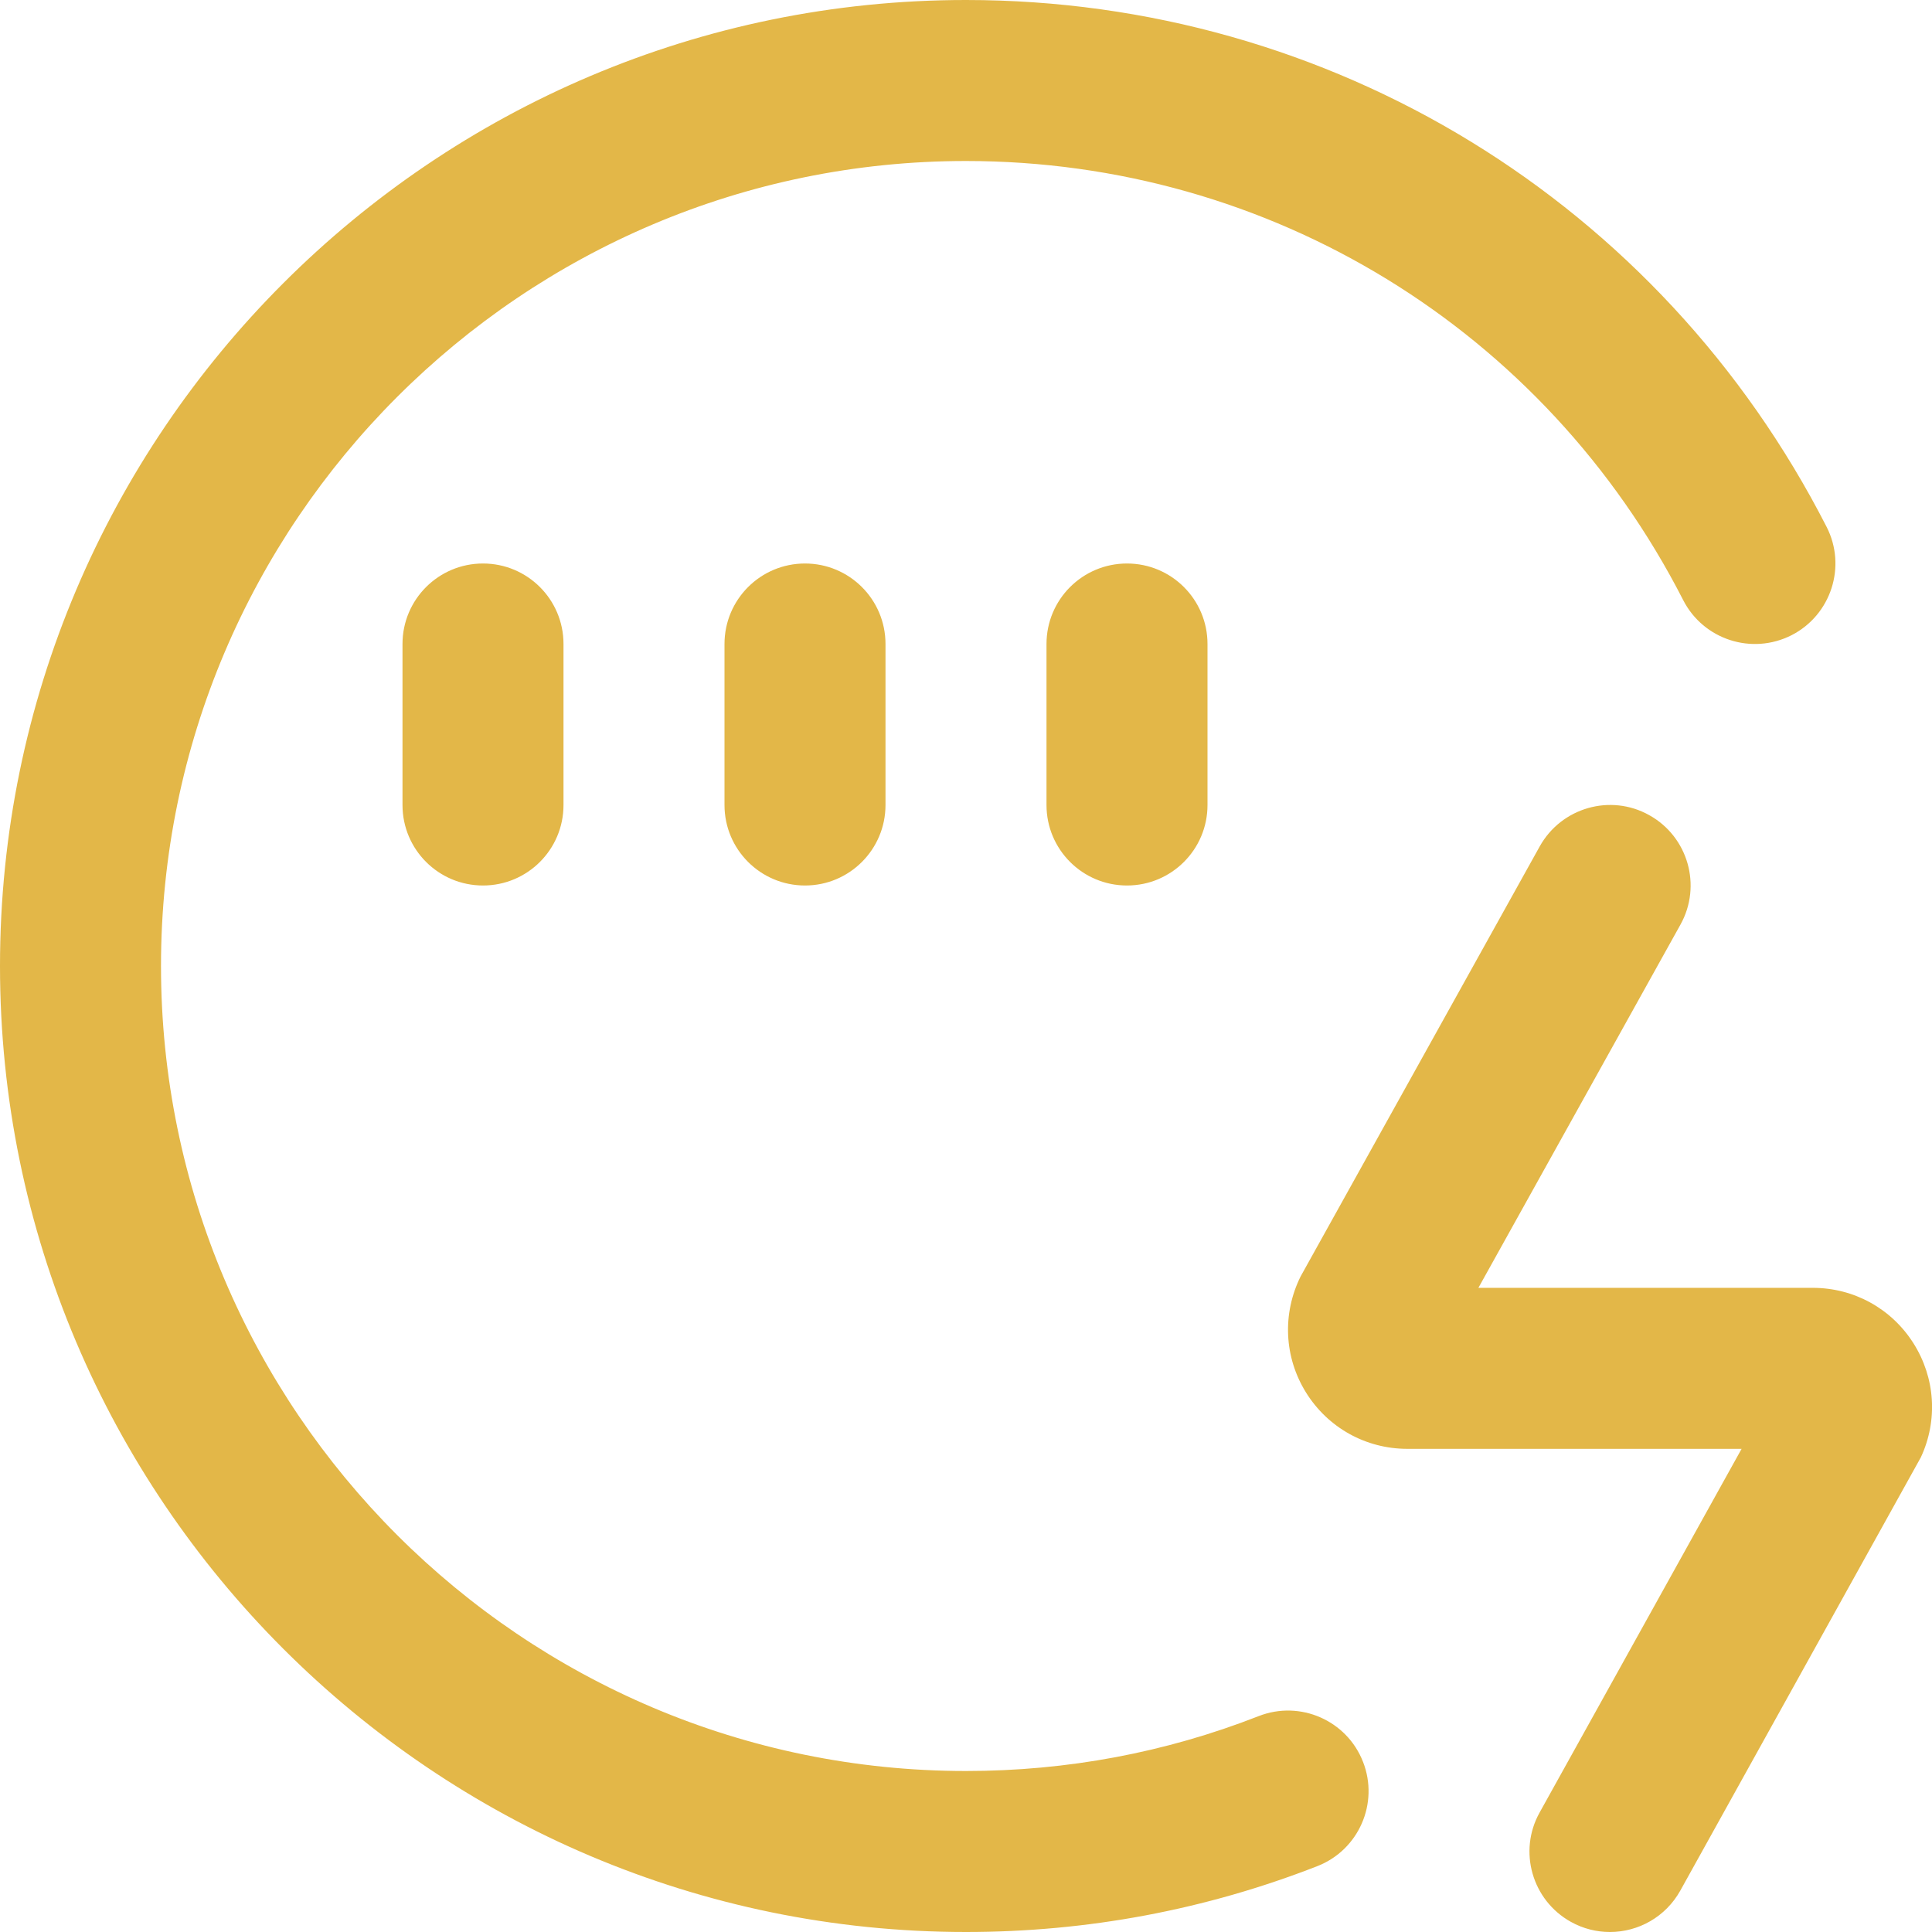 <svg width="60" height="60" viewBox="0 0 60 60" fill="none" xmlns="http://www.w3.org/2000/svg">
<path d="M42.33 54.715C42.833 56.002 42.197 57.453 40.91 57.955C37.435 59.312 33.765 60 30 60C13.457 60 0 46.542 0 30C0 13.457 13.457 0 30 0C41.328 0 51.568 6.27 56.727 16.363C57.355 17.59 56.867 19.098 55.638 19.727C54.407 20.352 52.903 19.867 52.273 18.637C47.972 10.225 39.438 5 29.997 5C16.215 5 5 16.215 5 30C5 43.785 16.215 55 30 55C33.138 55 36.197 54.428 39.09 53.295C40.377 52.792 41.828 53.43 42.328 54.712L42.33 54.715ZM12.5 20V25C12.5 26.383 13.62 27.5 15 27.5C16.38 27.5 17.5 26.383 17.5 25V20C17.5 18.617 16.38 17.5 15 17.5C13.62 17.5 12.5 18.617 12.5 20ZM22.5 20V25C22.5 26.383 23.62 27.5 25 27.5C26.38 27.5 27.5 26.383 27.5 25V20C27.5 18.617 26.38 17.5 25 17.5C23.62 17.5 22.5 18.617 22.5 20ZM32.5 20V25C32.5 26.383 33.62 27.5 35 27.5C36.38 27.5 37.5 26.383 37.5 25V20C37.5 18.617 36.38 17.5 35 17.5C33.62 17.5 32.5 18.617 32.5 20ZM59.42 41.71C58.737 40.635 57.57 39.995 56.297 39.995H45.913L52.188 28.715C52.86 27.508 52.425 25.985 51.218 25.315C50.015 24.642 48.49 25.08 47.818 26.285L40.392 39.64C39.818 40.797 39.877 42.145 40.557 43.242C41.237 44.337 42.415 44.995 43.705 44.995H54.087L47.815 56.288C47.142 57.492 47.58 59.015 48.785 59.685C49.17 59.9 49.587 60 49.998 60C50.877 60 51.727 59.535 52.185 58.712L59.653 45.26C60.19 44.108 60.102 42.782 59.42 41.71Z" fill="#E3B748"/>
</svg>
